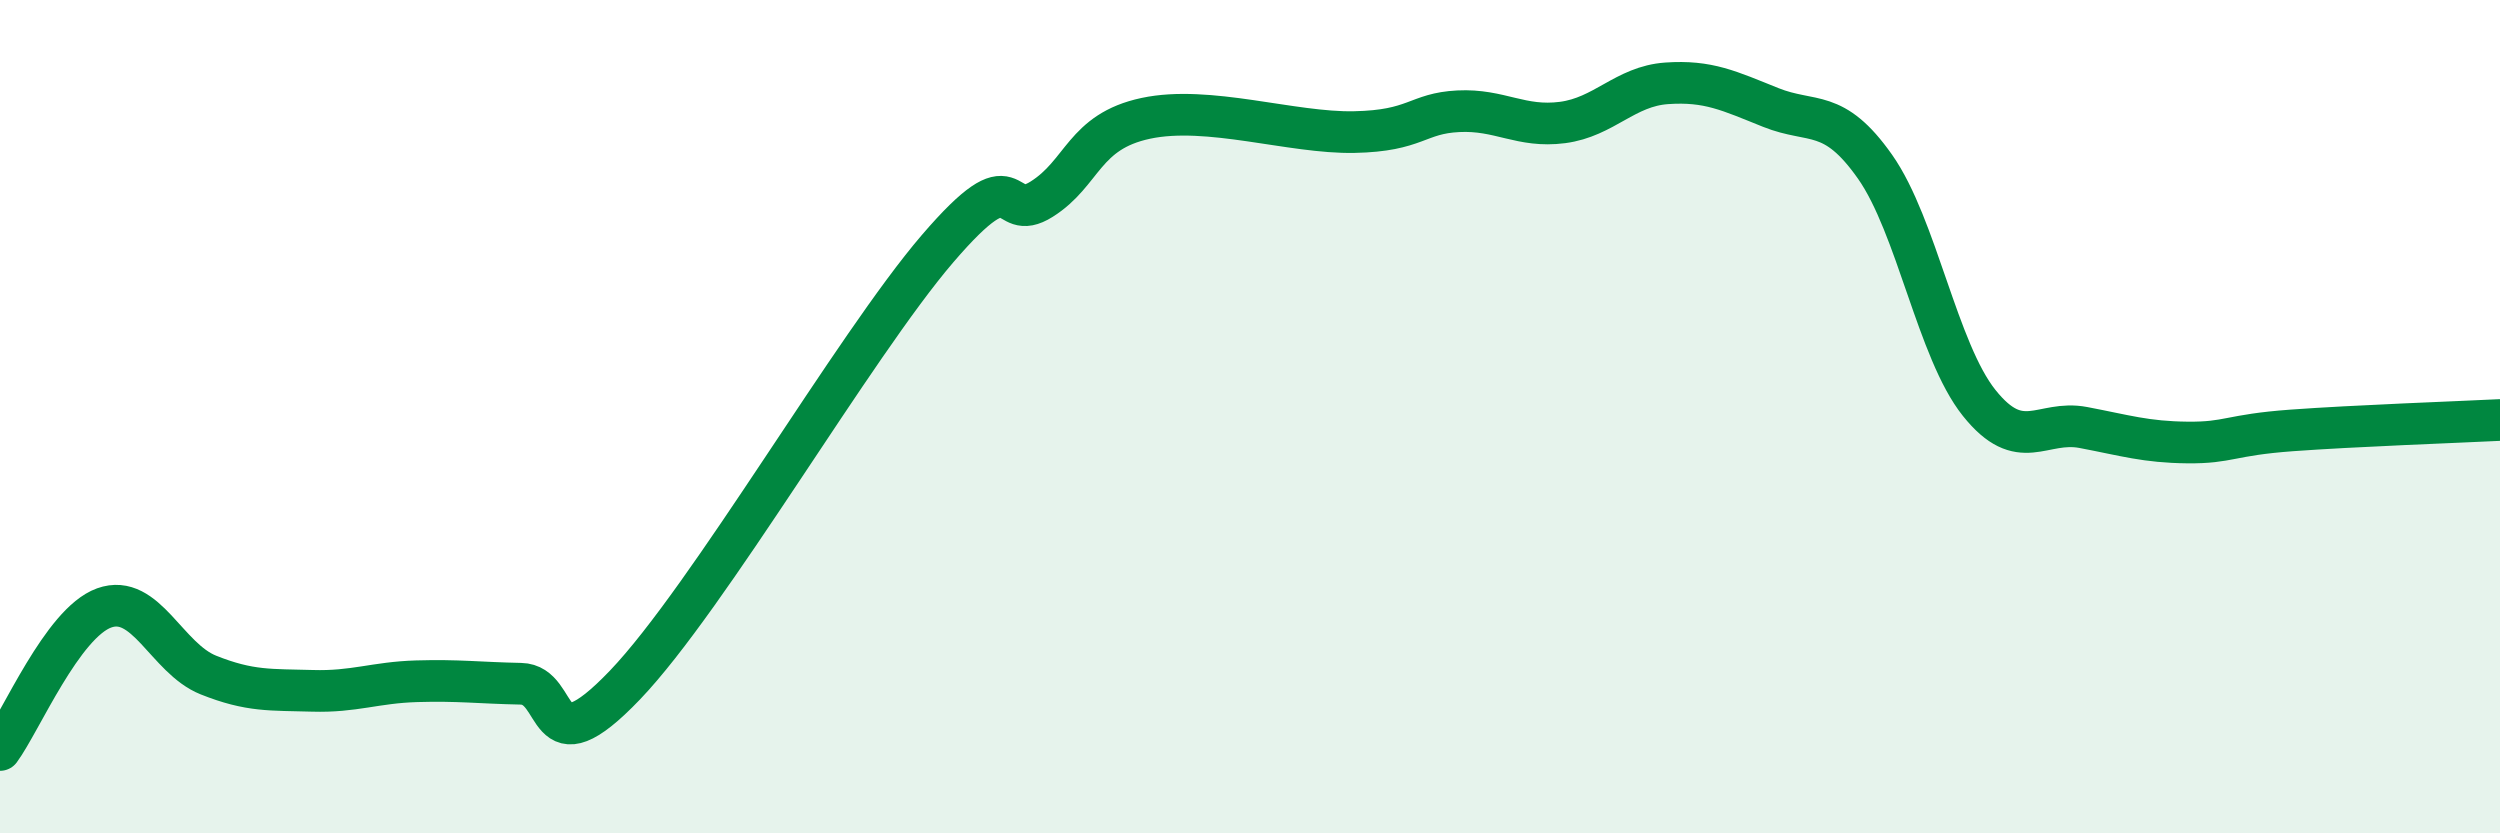 
    <svg width="60" height="20" viewBox="0 0 60 20" xmlns="http://www.w3.org/2000/svg">
      <path
        d="M 0,18 C 0.5,17.32 1.5,14.95 2.5,14.59 C 3.5,14.23 4,15.8 5,16.2 C 6,16.6 6.5,16.55 7.5,16.58 C 8.5,16.61 9,16.38 10,16.35 C 11,16.32 11.5,16.39 12.5,16.41 C 13.5,16.43 13,18.53 15,16.44 C 17,14.35 20.5,8.3 22.5,5.97 C 24.5,3.64 24,5.41 25,4.78 C 26,4.15 26,3.16 27.5,2.84 C 29,2.52 31,3.2 32.5,3.17 C 34,3.14 34,2.72 35,2.67 C 36,2.62 36.5,3.07 37.5,2.94 C 38.5,2.81 39,2.07 40,2 C 41,1.93 41.5,2.18 42.5,2.58 C 43.5,2.98 44,2.58 45,4 C 46,5.42 46.5,8.42 47.5,9.67 C 48.5,10.92 49,10.07 50,10.26 C 51,10.45 51.5,10.61 52.5,10.62 C 53.5,10.63 53.5,10.44 55,10.33 C 56.5,10.22 59,10.13 60,10.08L60 20L0 20Z"
        fill="#008740"
        opacity="0.1"
        stroke-linecap="round"
        stroke-linejoin="round"
      />
      <path
        d="M 0,18 C 0.5,17.32 1.5,14.95 2.5,14.59 C 3.5,14.23 4,15.8 5,16.2 C 6,16.6 6.5,16.55 7.5,16.58 C 8.5,16.61 9,16.38 10,16.35 C 11,16.32 11.5,16.39 12.5,16.41 C 13.5,16.43 13,18.53 15,16.44 C 17,14.35 20.5,8.3 22.5,5.97 C 24.5,3.64 24,5.41 25,4.78 C 26,4.15 26,3.16 27.5,2.84 C 29,2.52 31,3.2 32.5,3.17 C 34,3.14 34,2.72 35,2.67 C 36,2.62 36.5,3.07 37.5,2.94 C 38.5,2.81 39,2.07 40,2 C 41,1.93 41.5,2.18 42.5,2.58 C 43.5,2.98 44,2.58 45,4 C 46,5.42 46.5,8.42 47.5,9.67 C 48.5,10.92 49,10.07 50,10.26 C 51,10.45 51.5,10.61 52.5,10.62 C 53.5,10.63 53.5,10.44 55,10.33 C 56.5,10.22 59,10.13 60,10.08"
        stroke="#008740"
        stroke-width="1"
        fill="none"
        stroke-linecap="round"
        stroke-linejoin="round"
      />
    </svg>
  